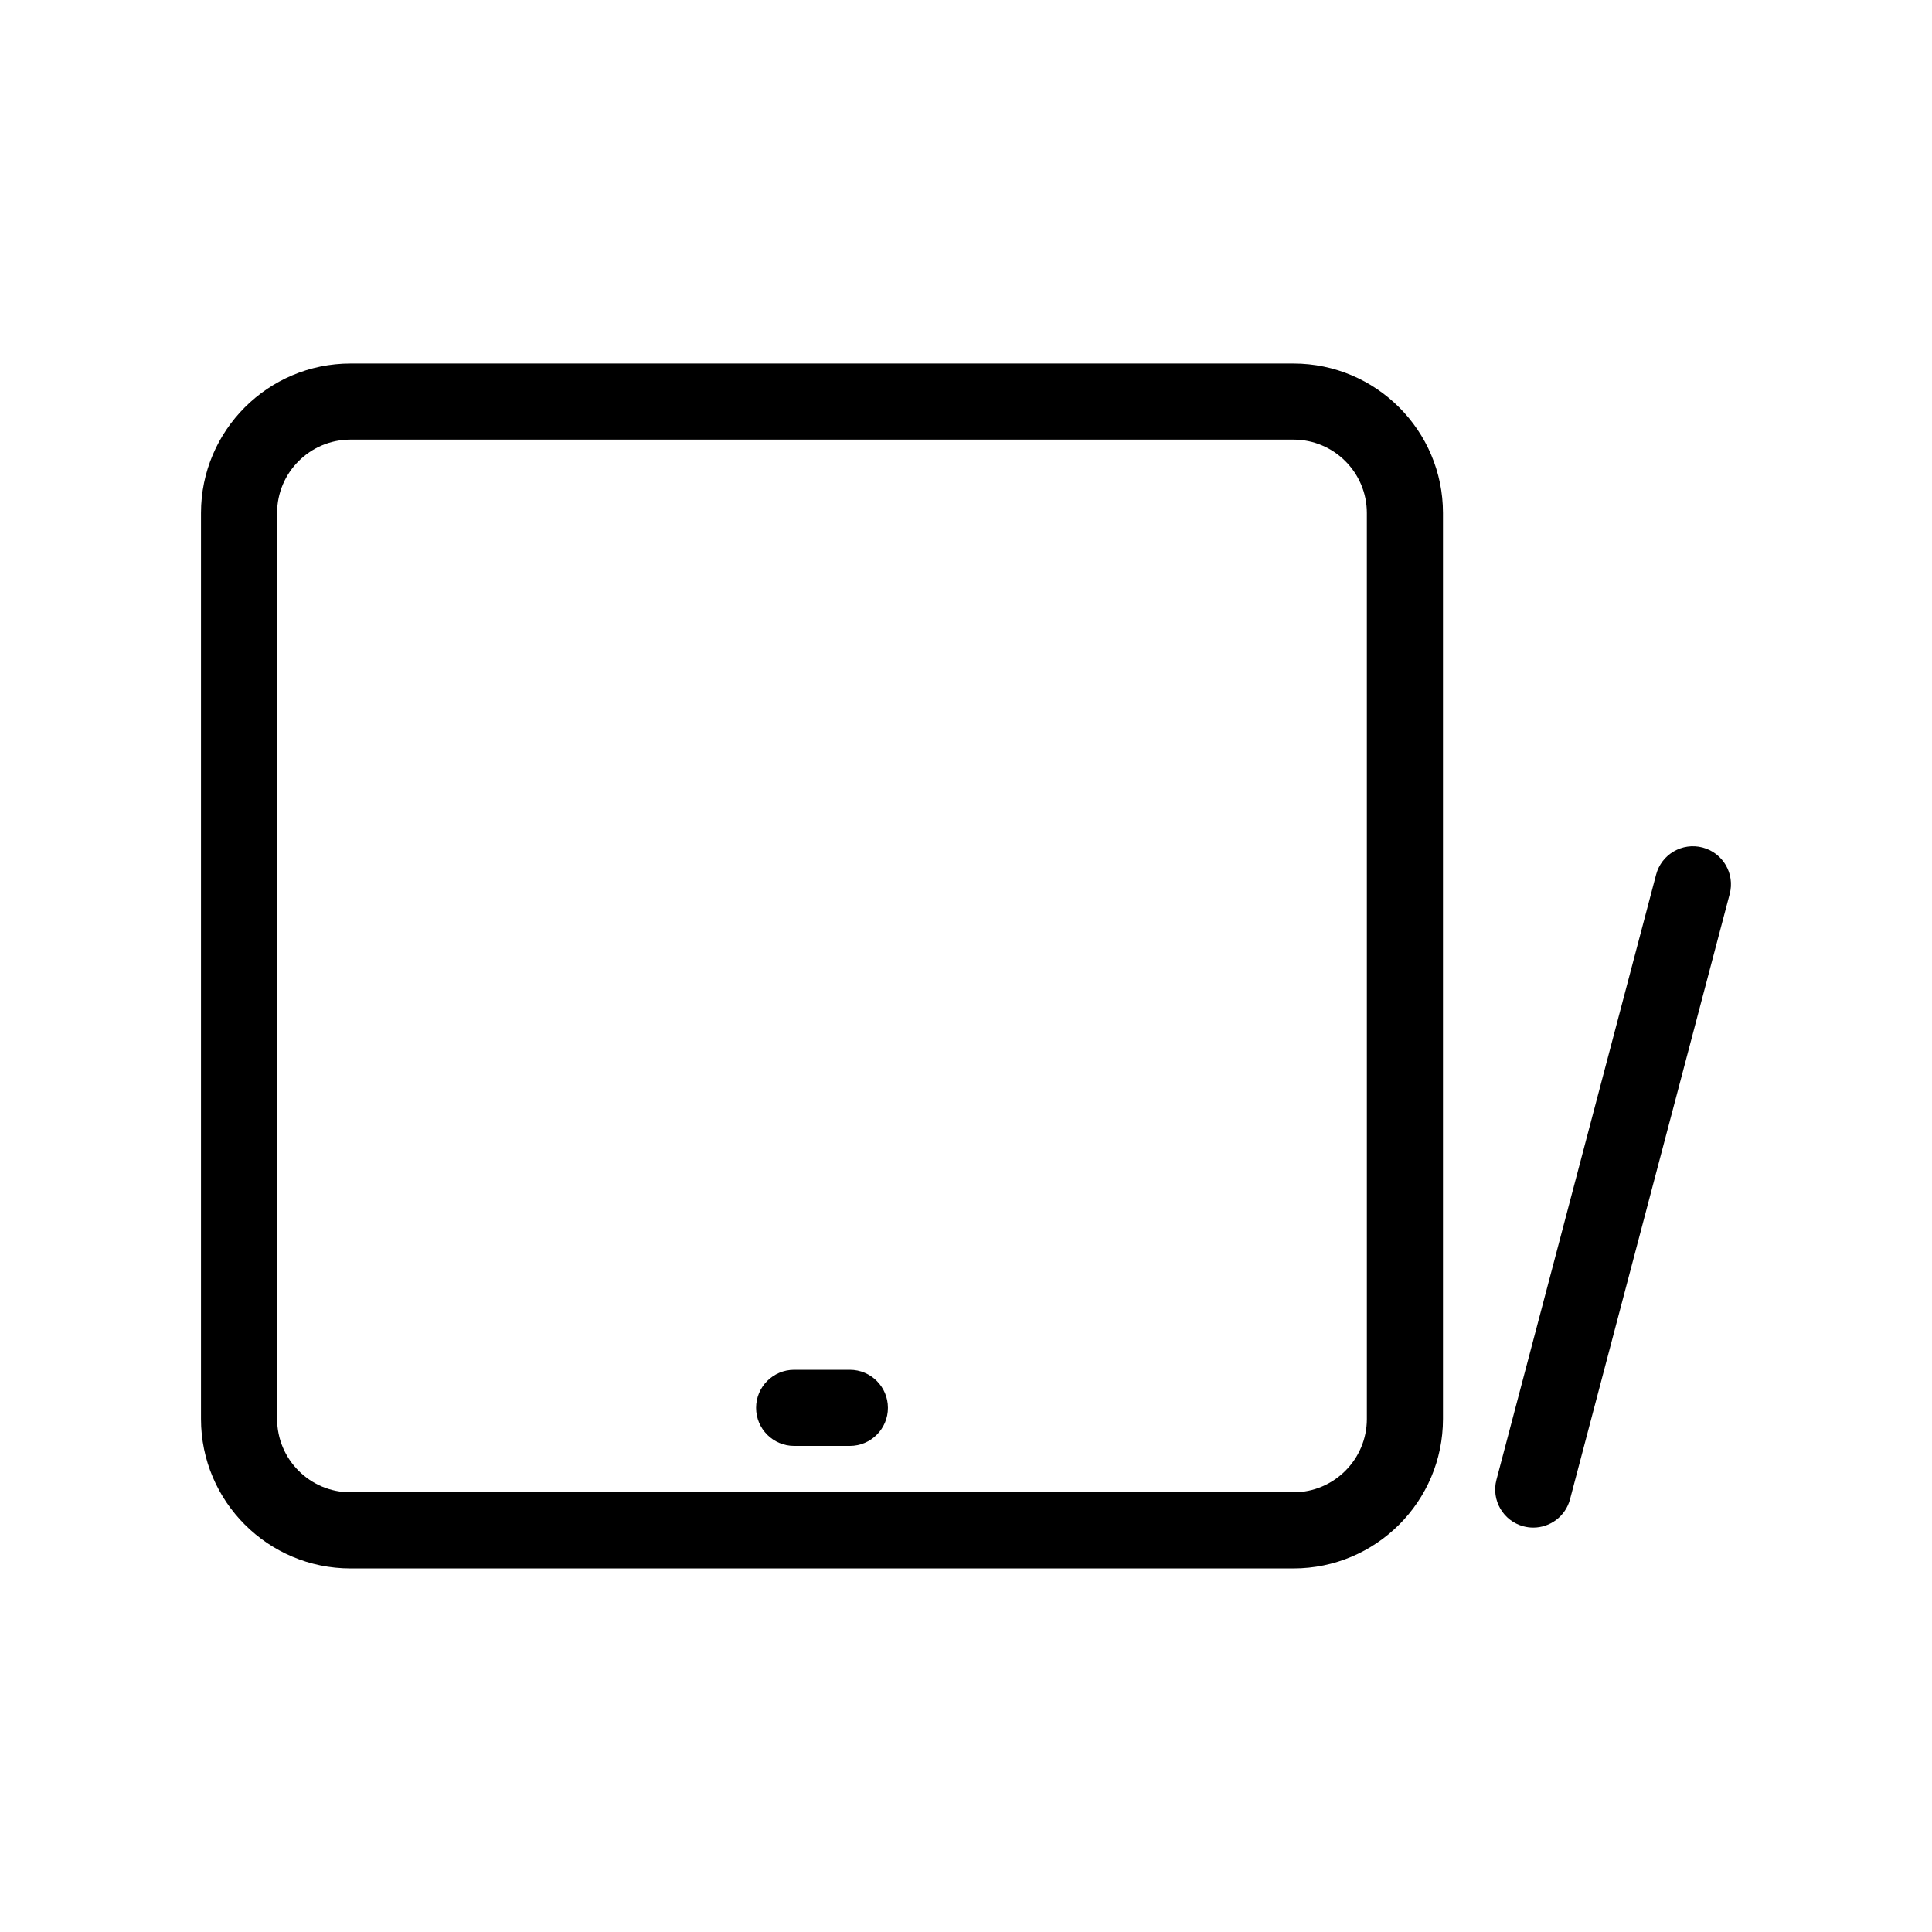 <?xml version="1.0" encoding="UTF-8"?>
<!-- Uploaded to: ICON Repo, www.iconrepo.com, Generator: ICON Repo Mixer Tools -->
<svg fill="#000000" width="800px" height="800px" version="1.1" viewBox="144 144 512 512" xmlns="http://www.w3.org/2000/svg">
 <g>
  <path d="m486.8 240.34h-249.93c-21.84 0-39.605 17.766-39.605 39.605v240.1c0 21.84 17.766 39.605 39.605 39.605h249.93c21.84 0 39.605-17.766 39.605-39.605v-240.1c0-21.84-17.766-39.605-39.605-39.605zm19.434 279.7c0 10.715-8.719 19.434-19.434 19.434h-249.93c-10.715 0-19.434-8.719-19.434-19.434l-0.004-240.1c0-10.715 8.719-19.434 19.434-19.434h249.93c10.715 0 19.434 8.719 19.434 19.434z"/>
  <path d="m369.22 507.01h-14.762c-5.57 0-10.086 4.516-10.086 10.086s4.516 10.086 10.086 10.086h14.762c5.57 0 10.086-4.516 10.086-10.086s-4.516-10.086-10.086-10.086z"/>
  <path d="m595.21 368.6c-5.387-1.418-10.902 1.793-12.324 7.18l-42.312 160.39c-1.418 5.387 1.793 10.906 7.18 12.324 0.863 0.227 1.727 0.336 2.578 0.336 4.469 0 8.551-2.992 9.746-7.516l42.312-160.39c1.422-5.383-1.793-10.902-7.18-12.324z"/>
 </g>
</svg>